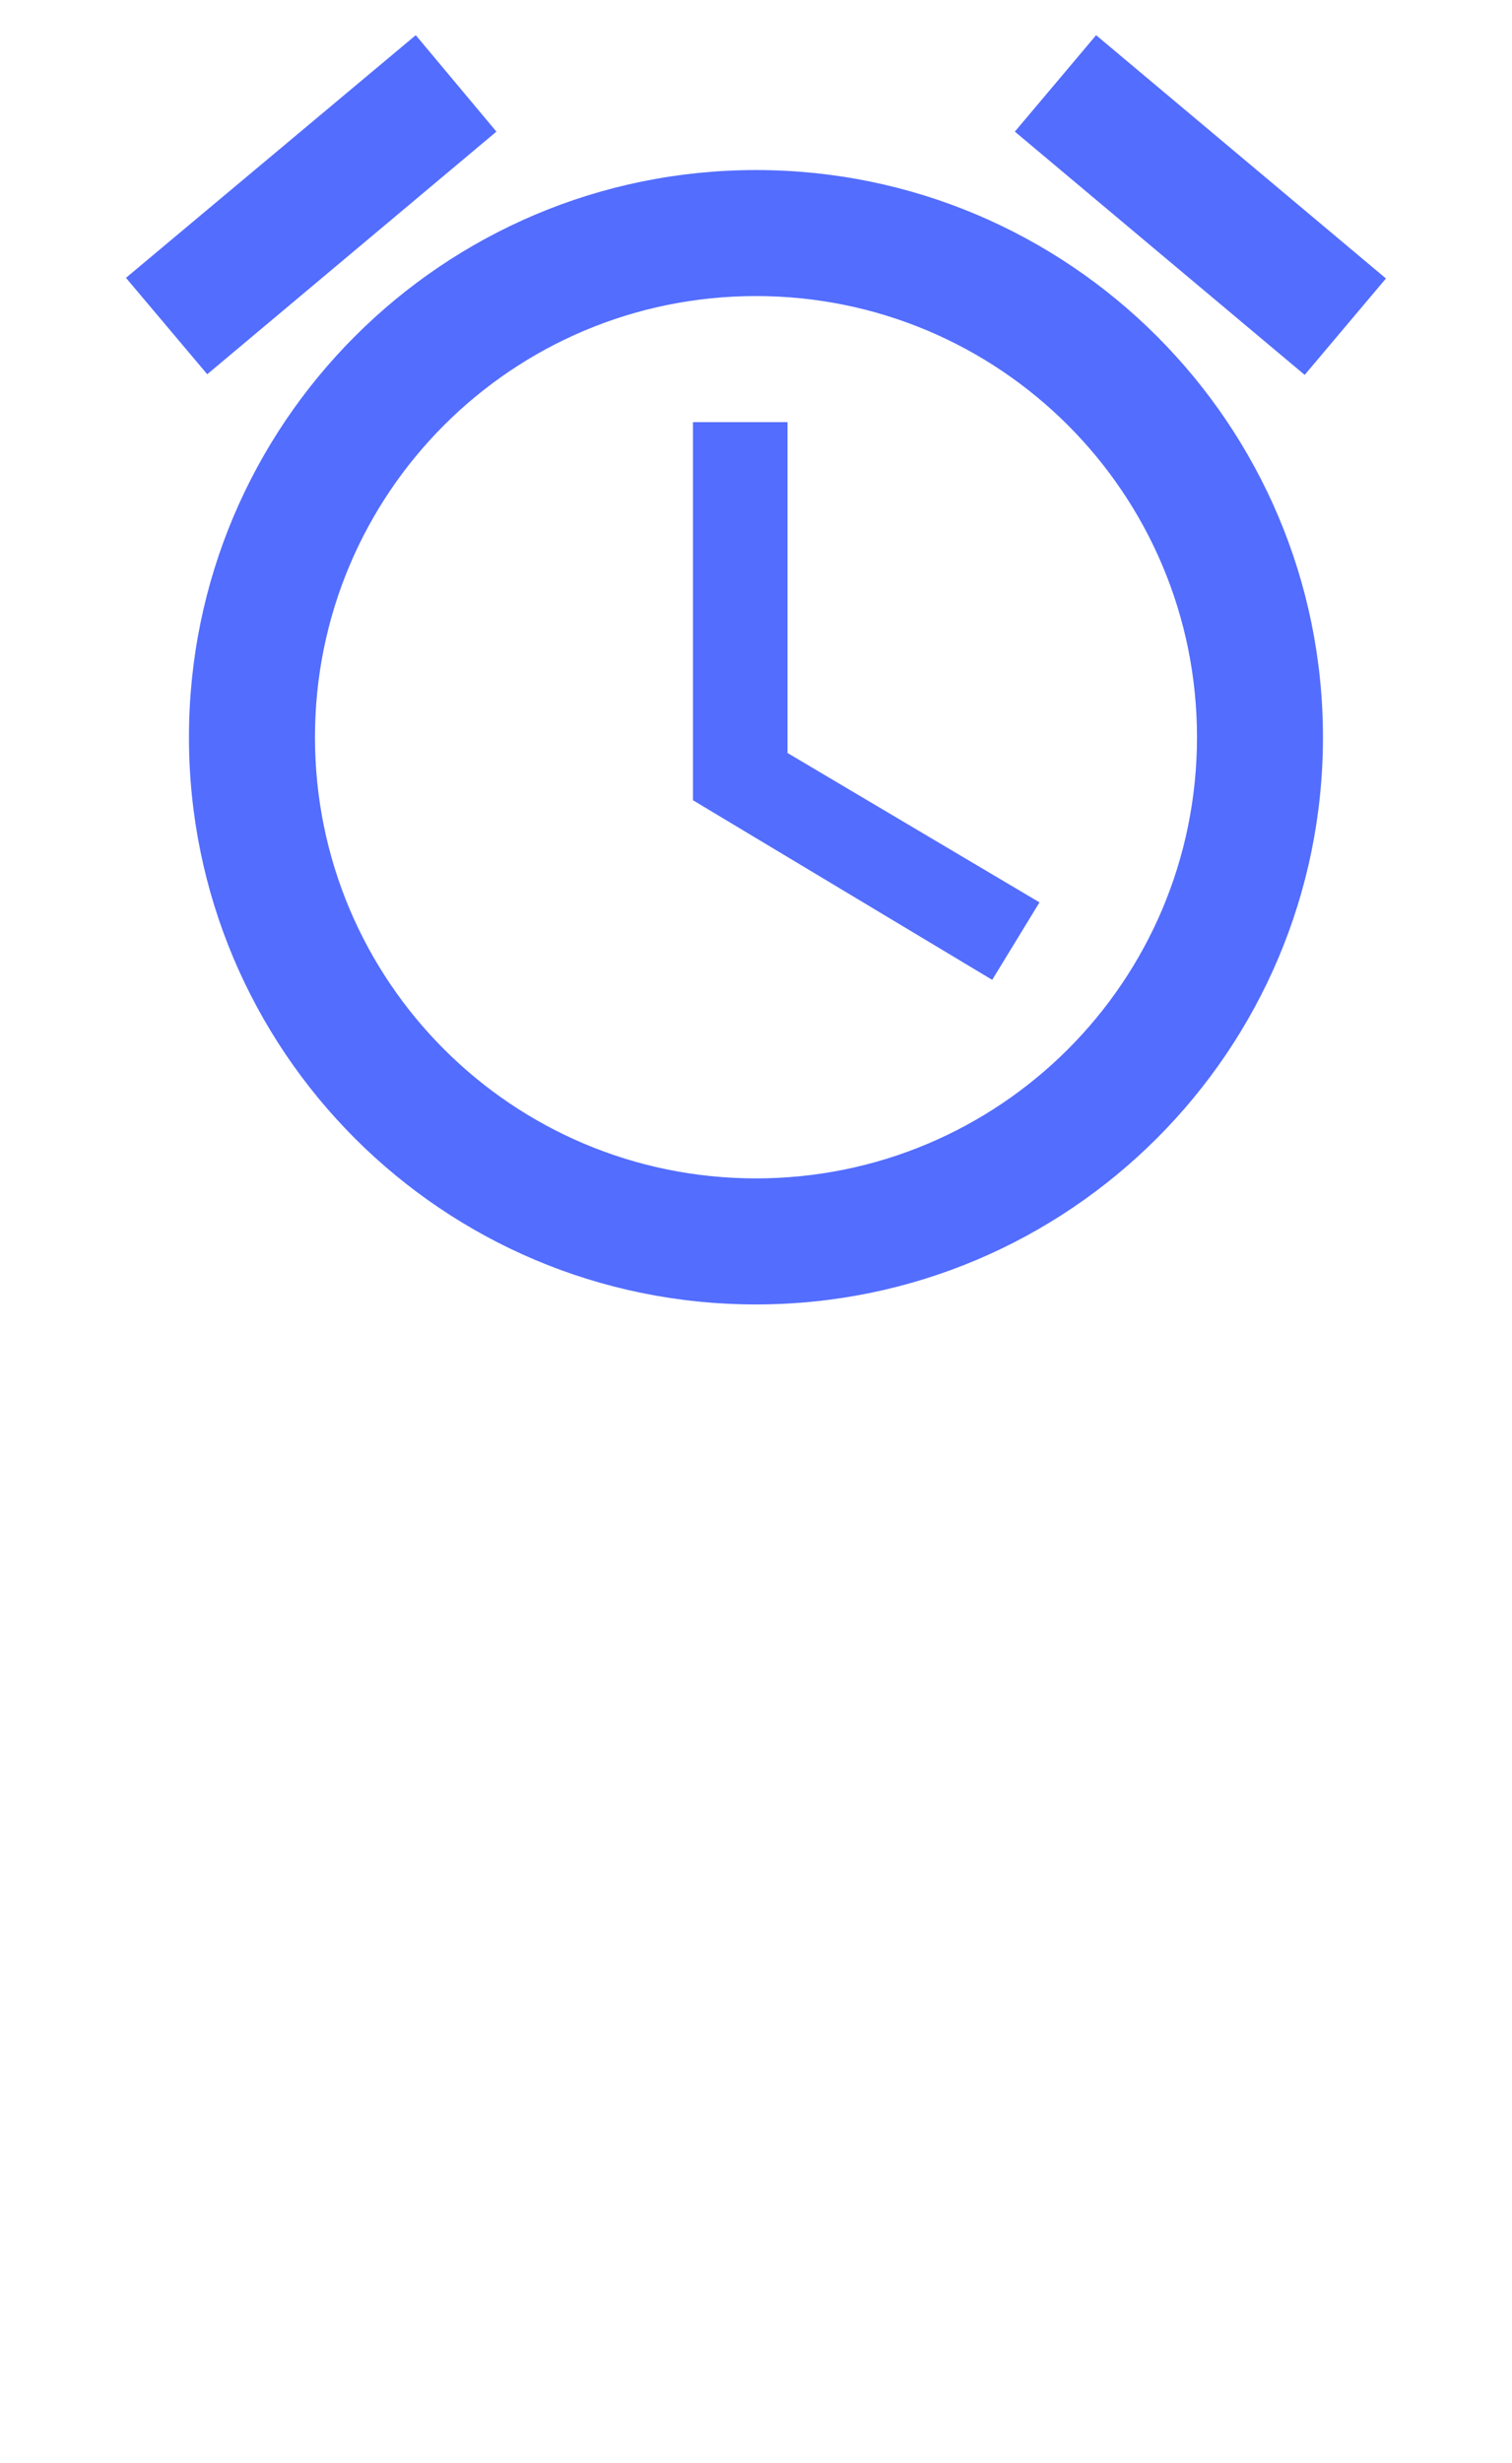 <svg xmlns="http://www.w3.org/2000/svg" width="35" height="57" viewBox="0 0 35 57" fill="none"><g id="access_alarm_24px"><path id="icon/device/access_alarm_24px" fill-rule="evenodd" clip-rule="evenodd" d="M11.491 3.046L9.624 0.814L2.916 6.429L4.797 8.66L11.491 3.046ZM32.082 6.444L25.373 0.814L23.492 3.046L30.201 8.675L32.082 6.444ZM16.041 9.768H18.229V17.424L24.062 20.881L22.968 22.674L16.041 18.518V9.768ZM17.499 3.935C10.251 3.935 4.374 9.812 4.374 17.06C4.374 24.308 10.237 30.185 17.499 30.185C24.747 30.185 30.624 24.308 30.624 17.06C30.624 9.812 24.747 3.935 17.499 3.935ZM7.291 17.06C7.291 22.704 11.856 27.268 17.499 27.268C23.143 27.268 27.708 22.704 27.708 17.06C27.708 11.416 23.143 6.851 17.499 6.851C11.856 6.851 7.291 11.416 7.291 17.06Z" fill="#536DFE"></path></g></svg>